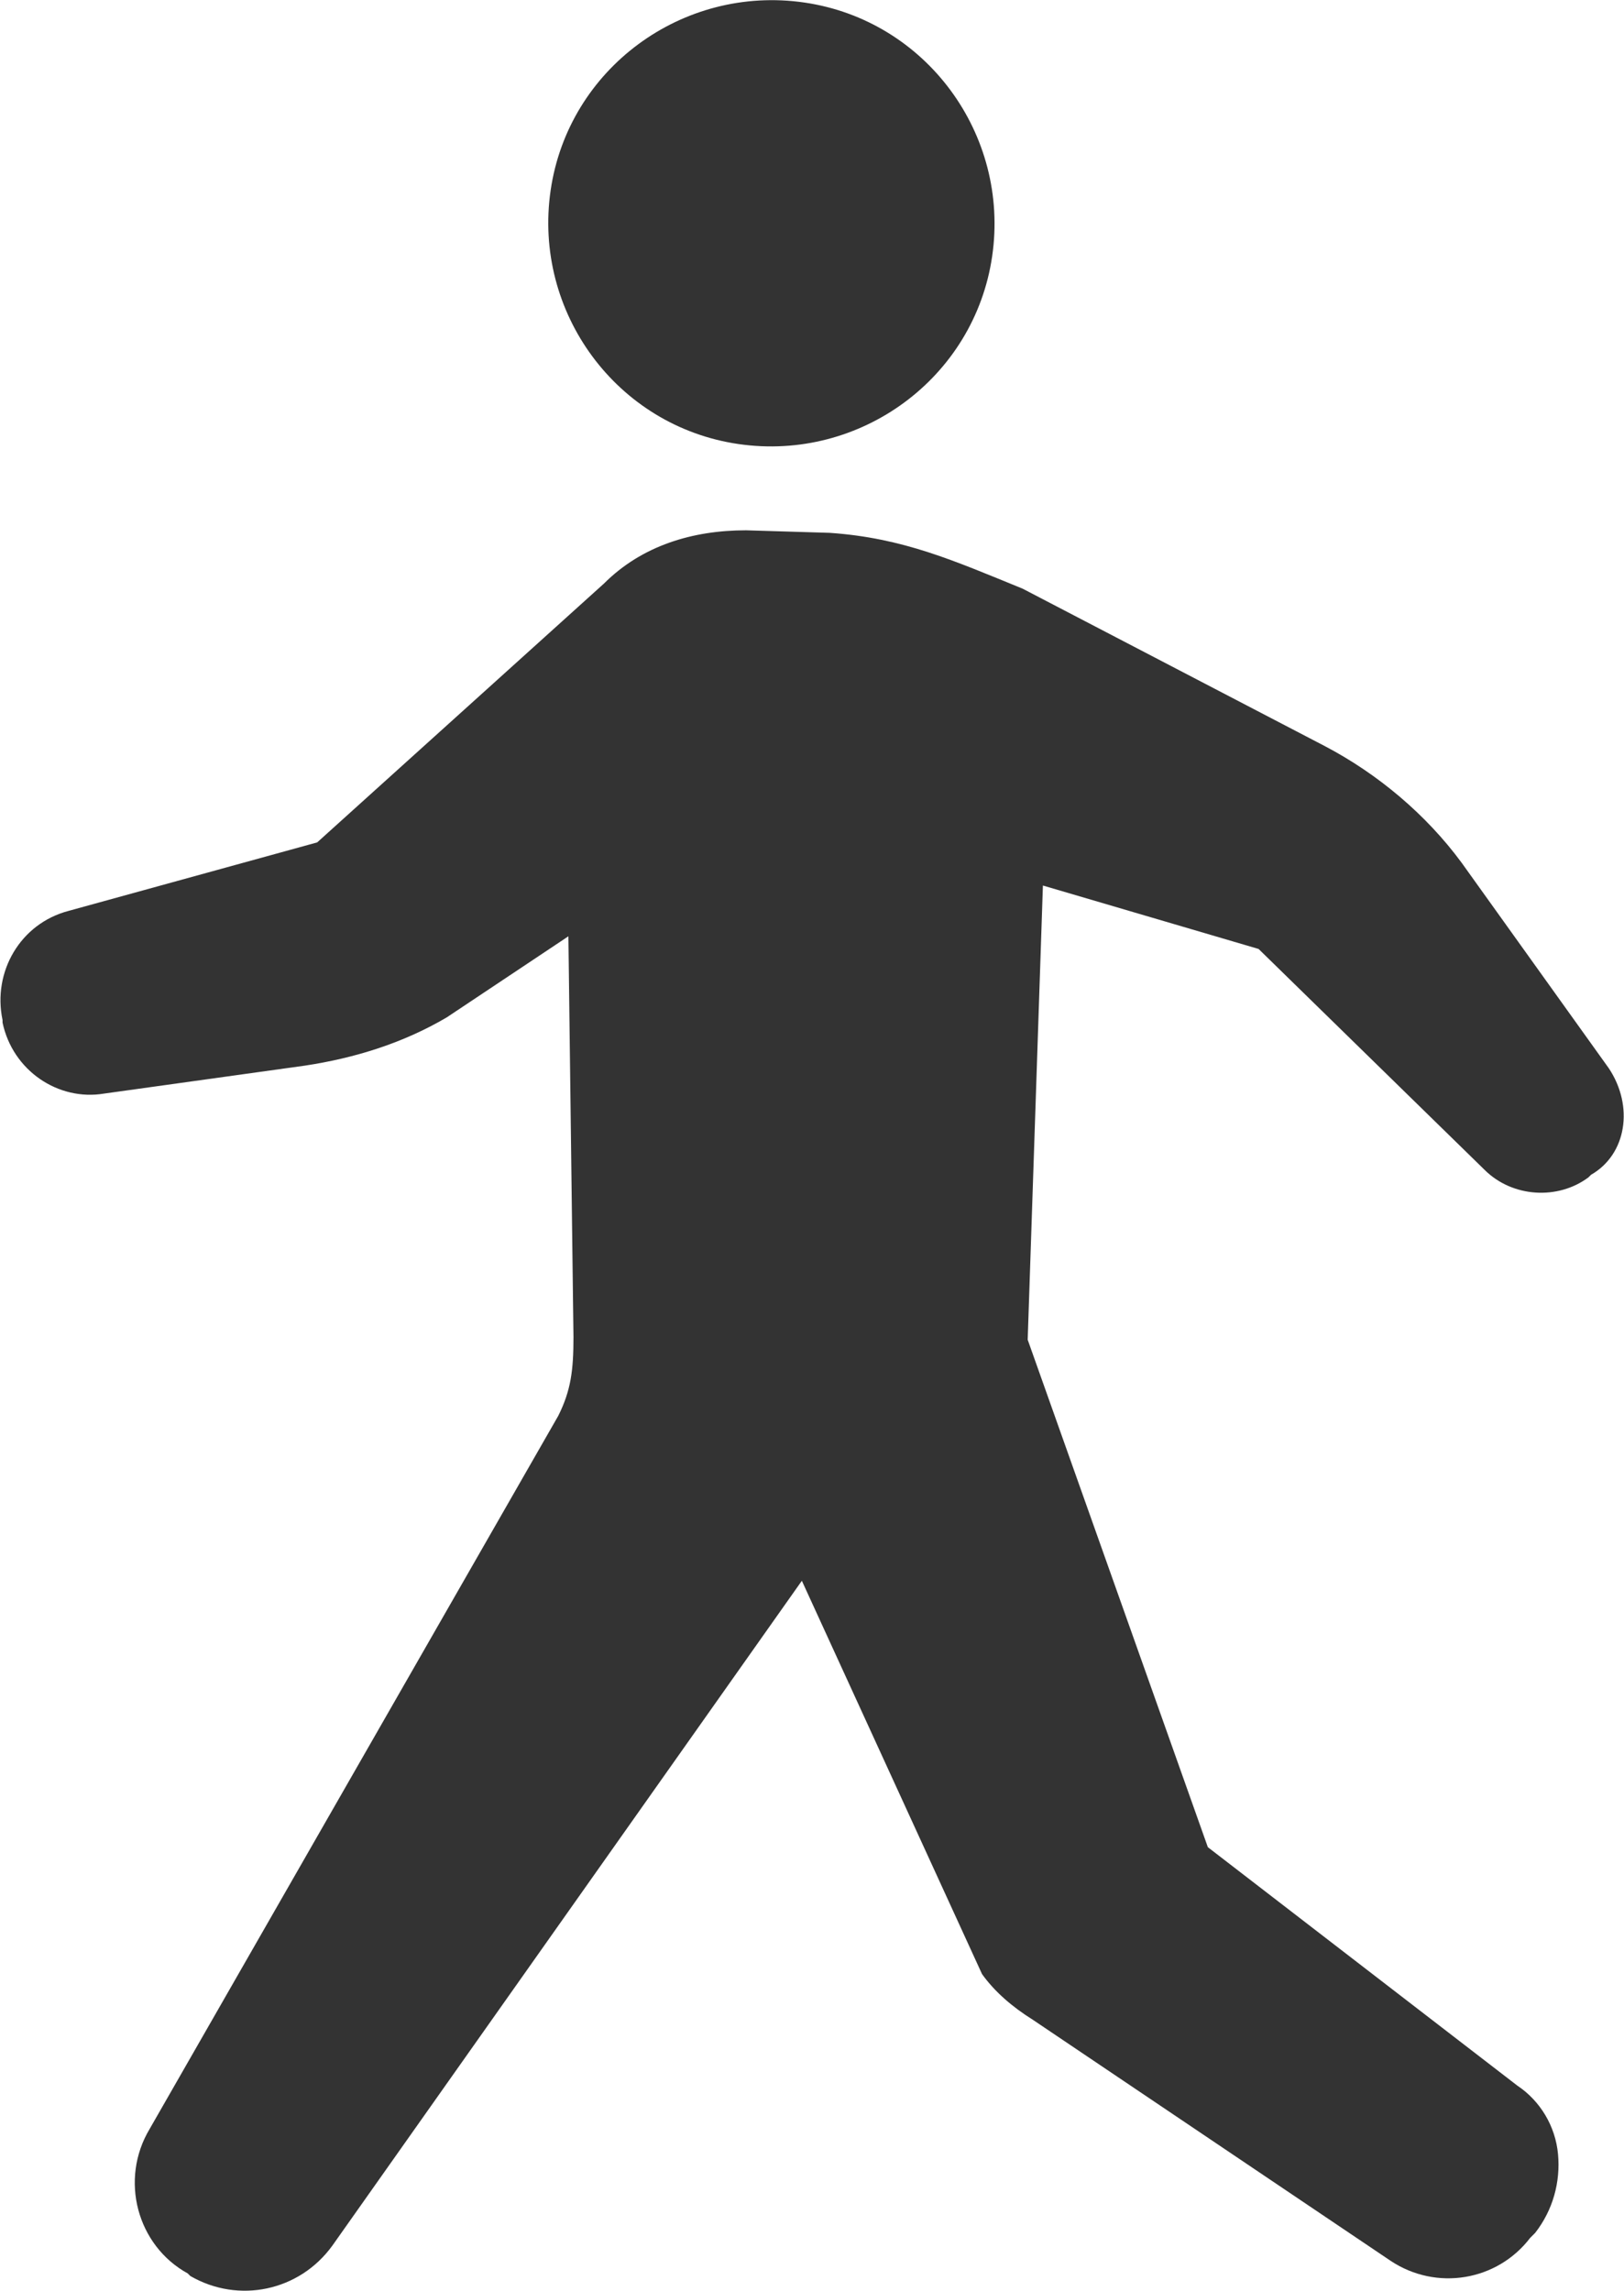 <?xml version="1.0" encoding="utf-8"?>
<!-- Generator: Adobe Illustrator 26.4.1, SVG Export Plug-In . SVG Version: 6.00 Build 0)  -->
<svg version="1.1" id="_x32_" xmlns="http://www.w3.org/2000/svg" xmlns:xlink="http://www.w3.org/1999/xlink" x="0px" y="0px"
	 viewBox="0 0 64 90.3" style="enable-background:new 0 0 64 90.3;" xml:space="preserve">
<style type="text/css">
	.st0{fill:#333333;}
</style>
<g>
	<path class="st0" d="M63.4,42.1L57.6,34c-1.4-1.9-3.3-3.5-5.4-4.6l-11.9-6.2c-2.7-1.1-4.7-2-7.6-2.2l-3.3-0.1
		c-2.1,0-4.1,0.6-5.6,2.1L12.5,33.2l-9.8,2.7c-1.9,0.5-3,2.4-2.6,4.3l0,0.1c0.4,1.9,2.2,3.1,4,2.8l7.9-1.1c2-0.3,3.9-0.9,5.6-1.9
		l4.8-3.2l0.2,15.8c0,1.3-0.1,2.1-0.6,3.1L5.9,83.9c-1.2,2-0.5,4.6,1.5,5.7l0.1,0.1c1.9,1.1,4.3,0.6,5.6-1.2l18.5-26.2l7.1,15.5
		c0.5,0.7,1.2,1.3,2,1.8l14.1,9.5c1.8,1.2,4.2,0.8,5.5-0.9l0.2-0.2c0.7-0.9,1-2,0.9-3.1c-0.1-1.1-0.7-2.1-1.6-2.7l-12.2-9.4l-7.1-20
		l0.6-17.9l8.5,2.5l8.9,8.7c1.1,1.1,2.9,1.2,4.1,0.3l0.1-0.1C64.1,45.5,64.4,43.6,63.4,42.1z"/>
	<path class="st0" d="M29.1,17.5c4.8,0.7,9.3-2.6,10-7.4c0.7-4.8-2.6-9.3-7.4-10c-4.8-0.7-9.3,2.6-10,7.4
		C21,12.3,24.3,16.8,29.1,17.5z"/>
</g>
</svg>
